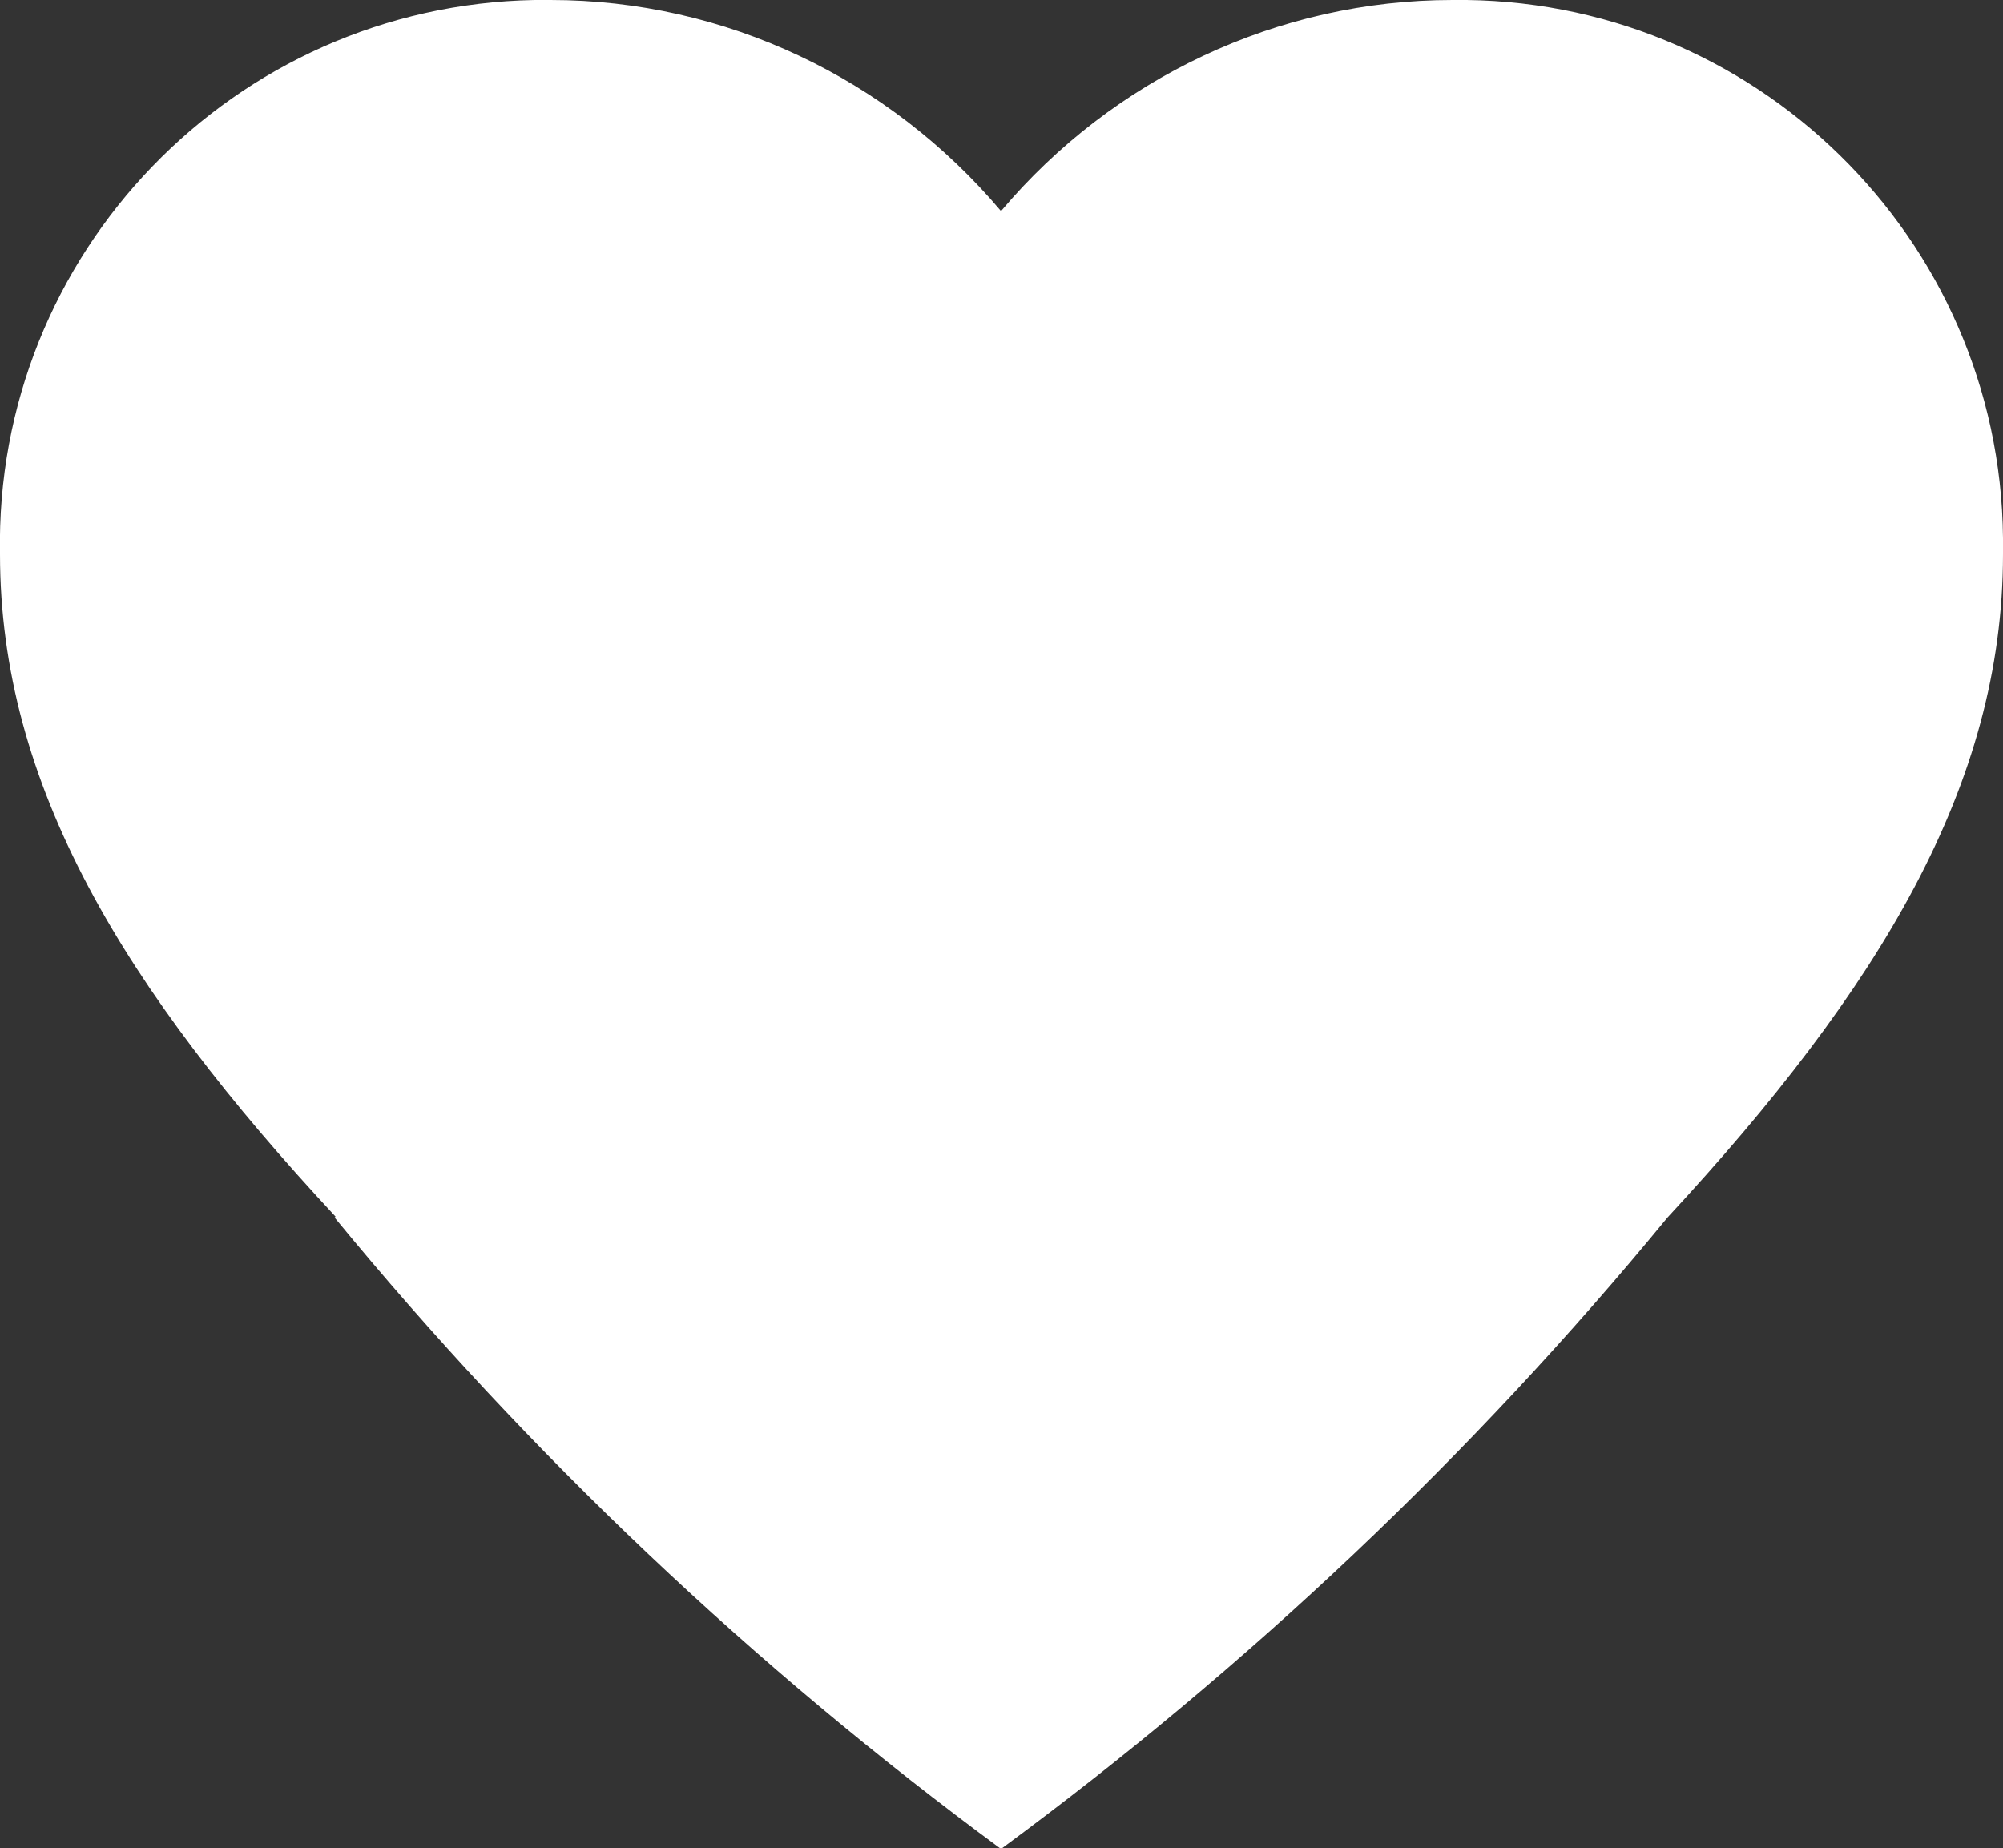 <?xml version="1.0" encoding="UTF-8"?><svg id="Vrstva_1" xmlns="http://www.w3.org/2000/svg" viewBox="0 0 21.25 19.61"><rect x="0" y="0" width="21.25" height="19.61" fill="#333333" stroke="none"/><defs><style>.cls-1{fill:#fff;}</style></defs><path id="Union_3" class="cls-1" d="M3.56,12.91C1.31,10.49,0,8.33,0,5.88-.06,2.69,2.48,.06,5.67,0c.06,0,.11,0,.17,0,1.85,0,3.59,.83,4.78,2.24C11.81,.83,13.56,0,15.41,0c3.19-.04,5.81,2.52,5.84,5.71,0,.06,0,.11,0,.17,0,2.45-1.31,4.61-3.56,7.04-2.07,2.52-4.45,4.77-7.07,6.7-2.62-1.93-5-4.18-7.07-6.7Z"/></svg>